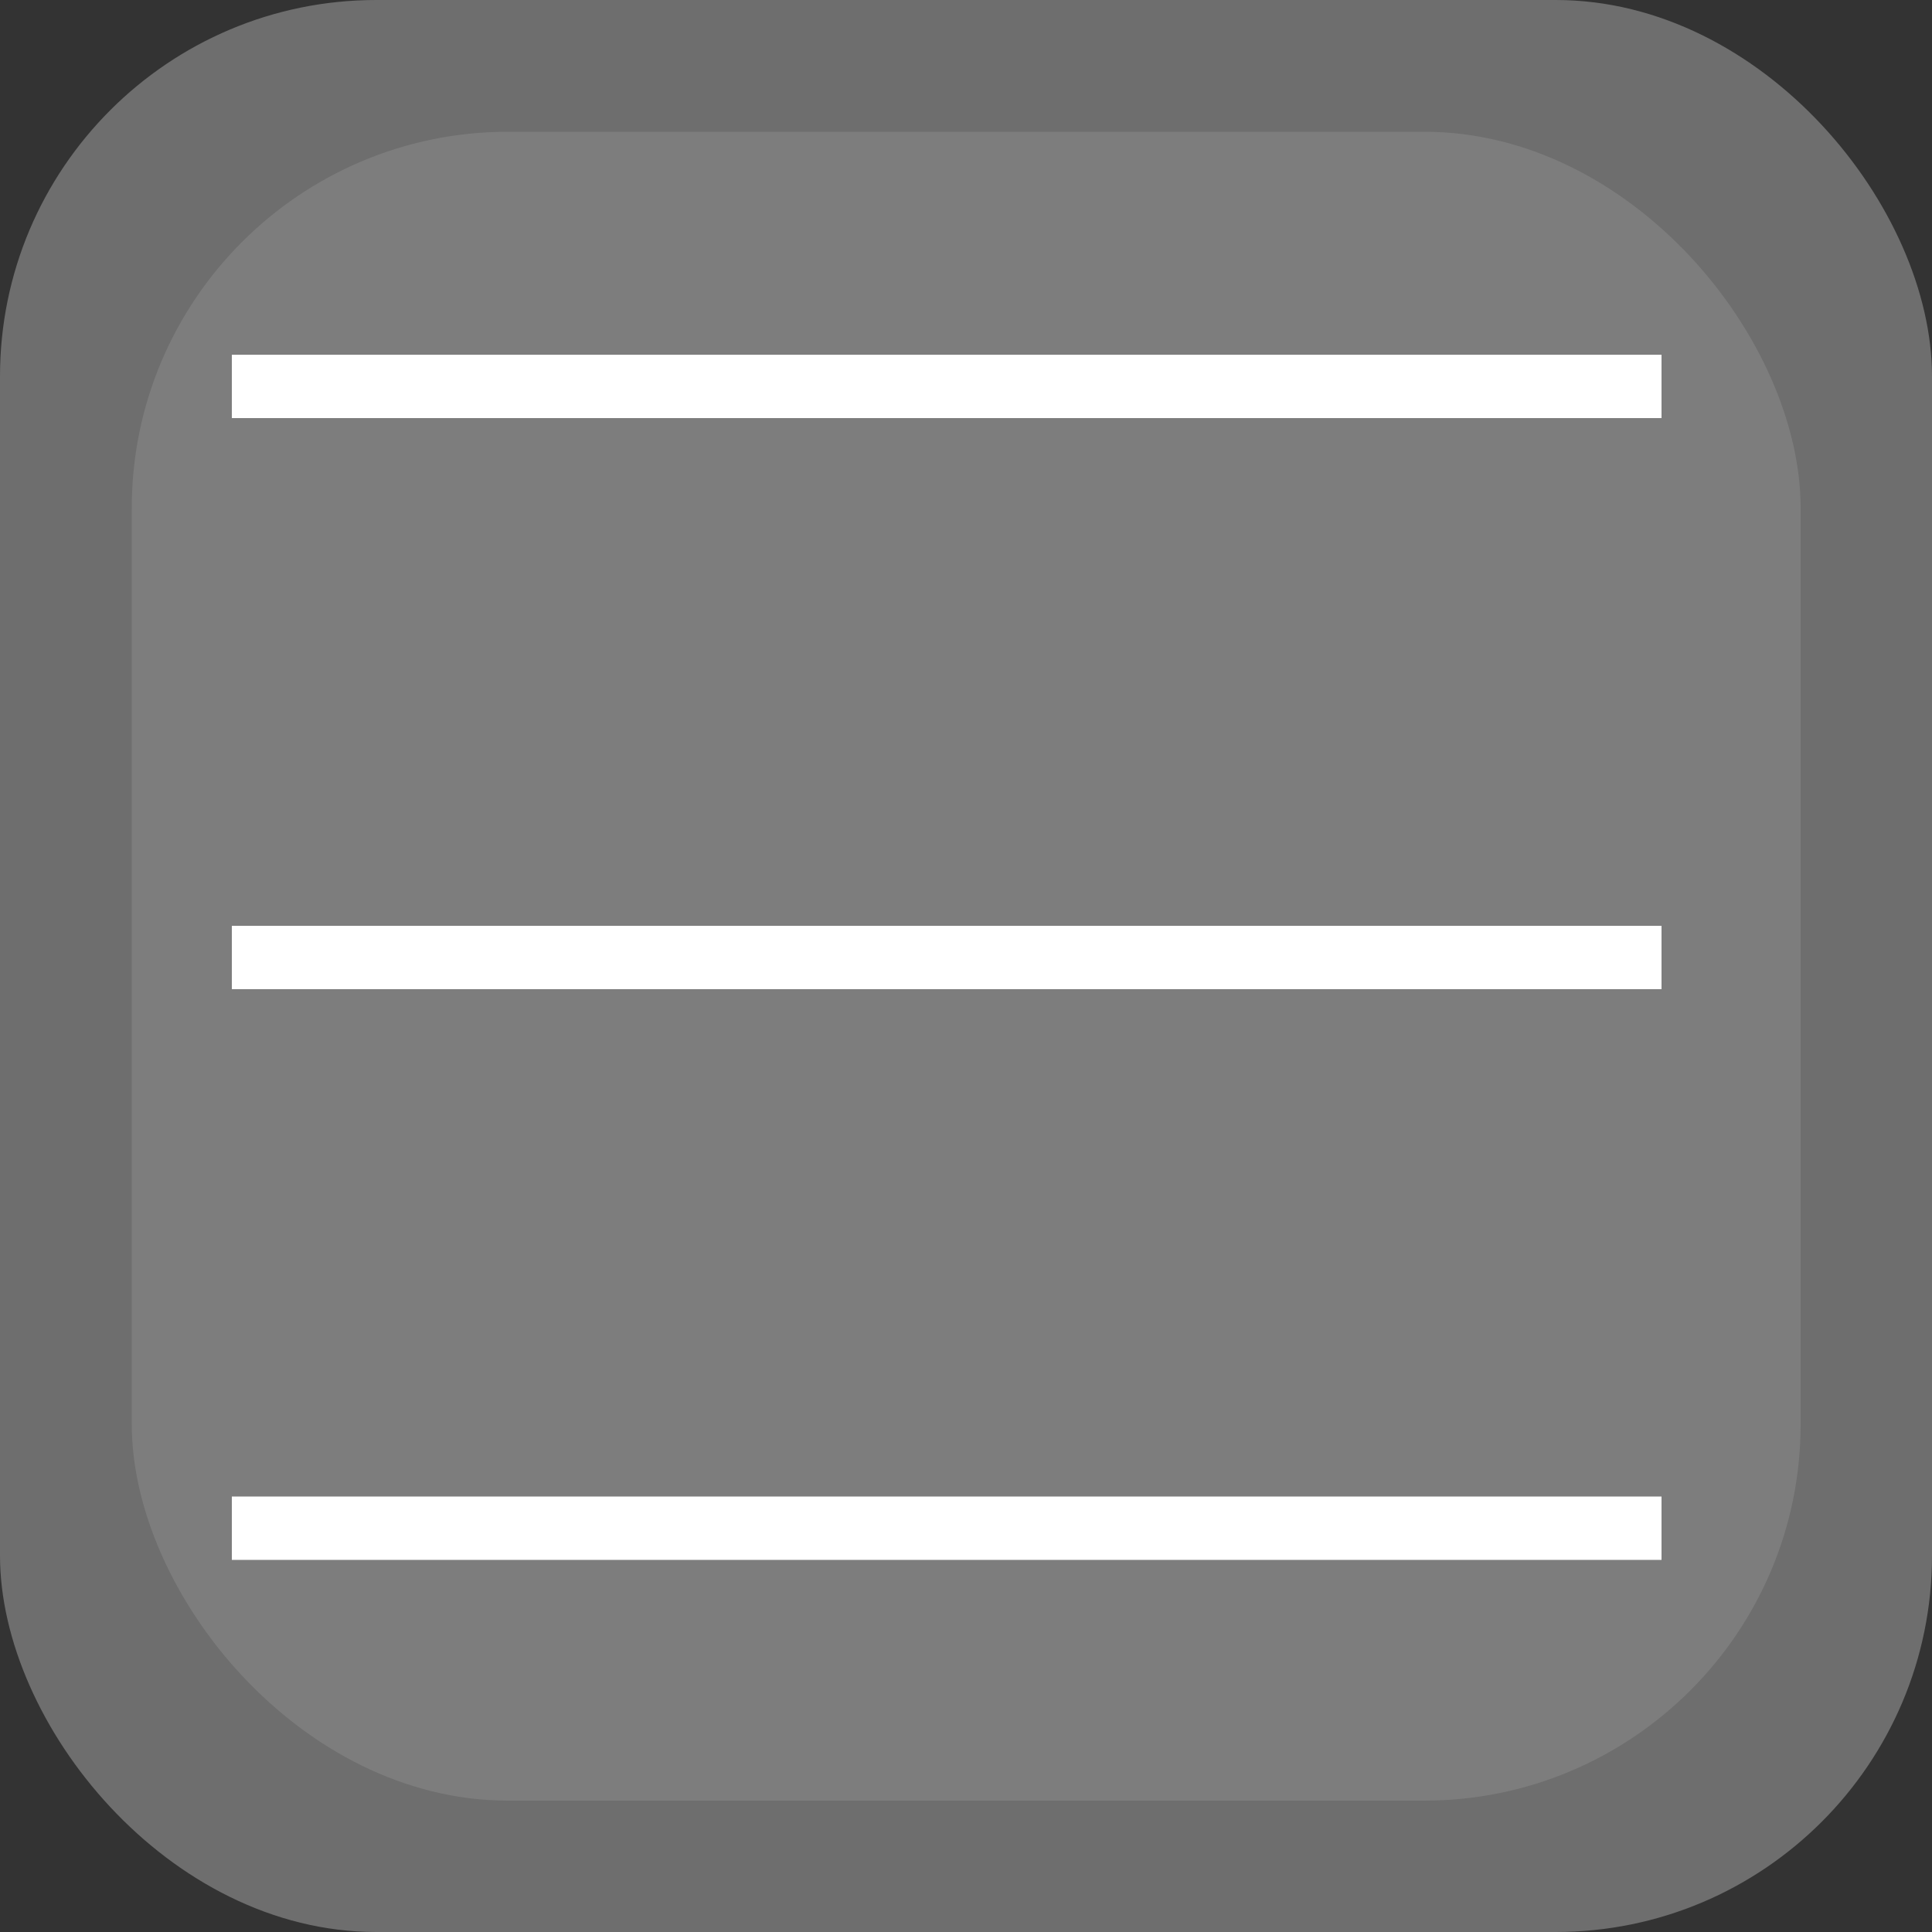 <svg id="レイヤー_1" data-name="レイヤー 1" xmlns="http://www.w3.org/2000/svg" viewBox="0 0 50 50"><rect x="0" y="0" width="50" height="50" fill="#333333" stroke="none"/><defs><style>.cls-1{fill:#6e6e6e;}.cls-2{fill:#7d7d7d;}.cls-3{fill:none;stroke:#fff;stroke-miterlimit:10;stroke-width:1.64px;}</style></defs><title>アートボード 1</title><rect class="cls-1" width="50" height="50" rx="9.74"/><rect class="cls-2" x="3.41" y="3.41" width="43.19" height="43.19" rx="9.74"/><line class="cls-3" x1="6" y1="10" x2="43" y2="10"/><line class="cls-3" x1="6" y1="24.78" x2="43" y2="24.78"/><line class="cls-3" x1="6" y1="39.55" x2="43" y2="39.55"/></svg>